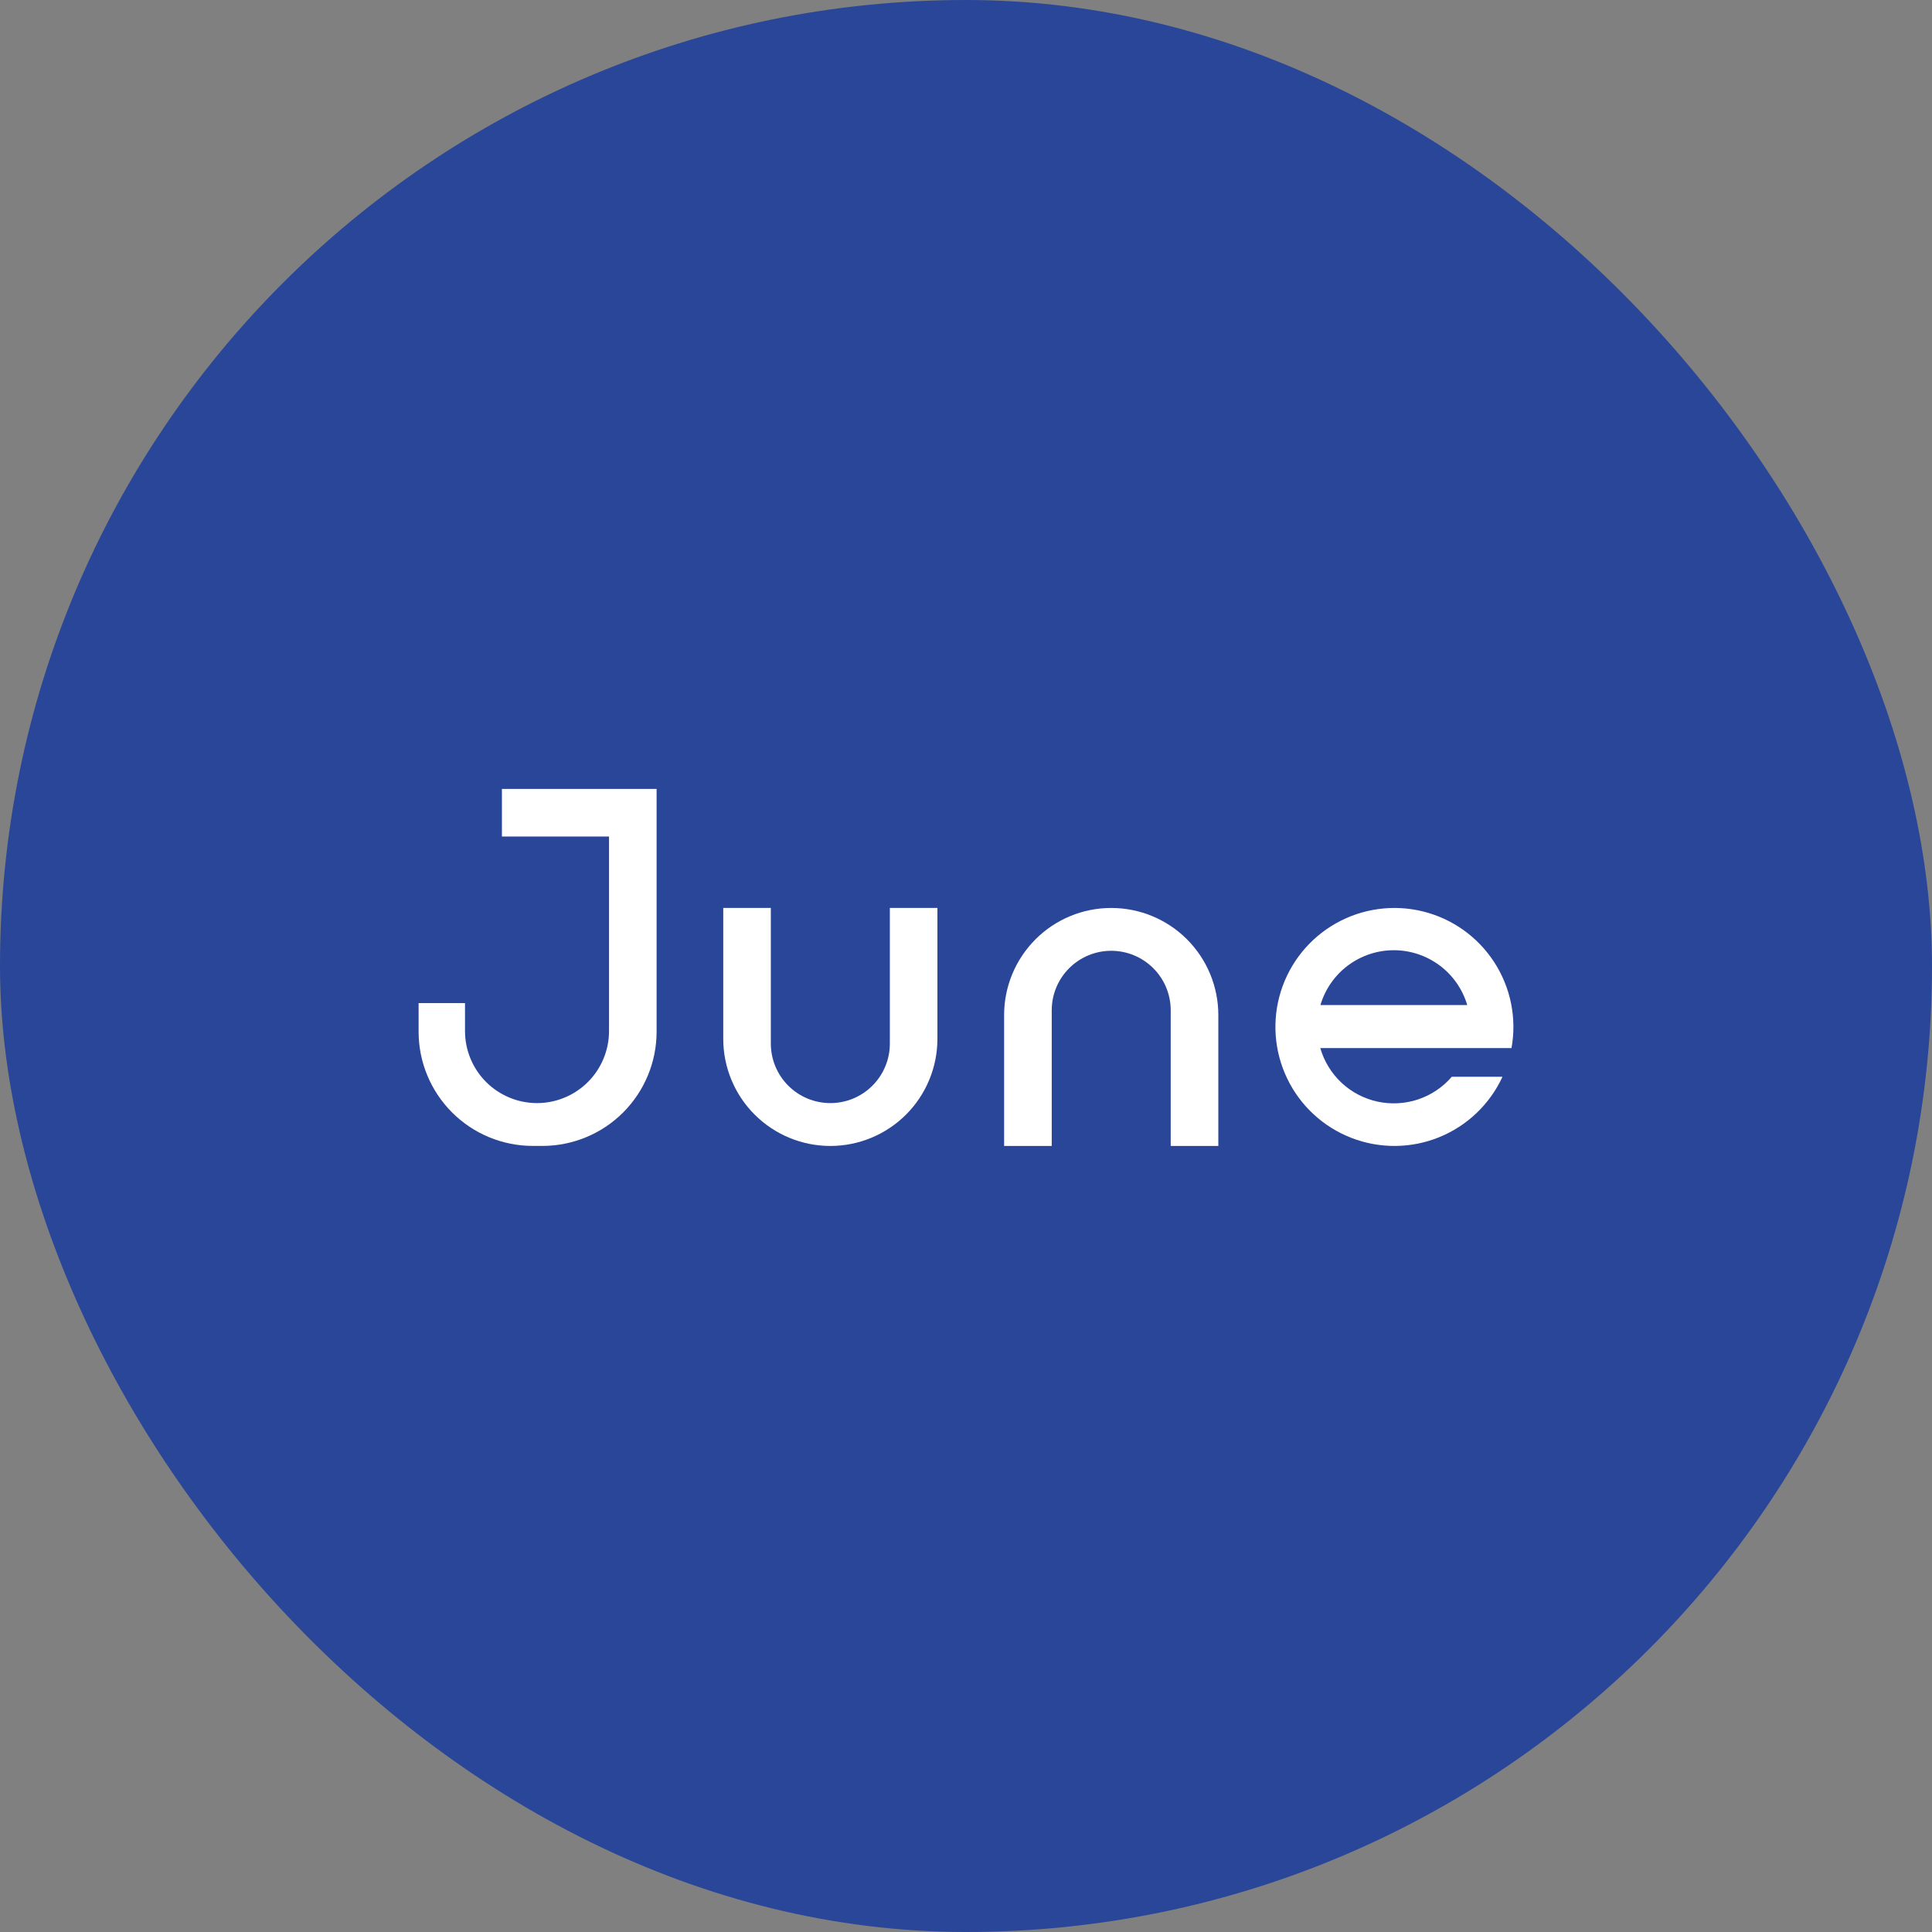 <svg width="48" height="48" viewBox="0 0 48 48" fill="none" xmlns="http://www.w3.org/2000/svg">
<rect x="0" y="0" width="48" height="48" fill="#808080" stroke="none"/>
<rect width="48" height="48" rx="24" fill="#2A4698"/>
<path fill-rule="evenodd" clip-rule="evenodd" d="M36.455 26.039H32.802C32.897 26.368 33.079 26.666 33.329 26.9C33.579 27.134 33.888 27.296 34.223 27.369C34.558 27.442 34.906 27.423 35.231 27.315C35.556 27.206 35.846 27.012 36.069 26.752H37.329C37.014 27.434 36.451 27.972 35.755 28.254C35.058 28.537 34.28 28.543 33.579 28.272C32.878 28.001 32.306 27.474 31.98 26.796C31.654 26.119 31.598 25.343 31.824 24.626C32.05 23.909 32.54 23.305 33.196 22.937C33.851 22.569 34.622 22.464 35.352 22.644C36.082 22.824 36.715 23.275 37.124 23.906C37.533 24.536 37.687 25.299 37.553 26.039H36.455ZM34.629 23.608C34.219 23.608 33.82 23.741 33.491 23.986C33.163 24.231 32.922 24.576 32.806 24.97H36.453C36.336 24.576 36.096 24.231 35.767 23.986C35.438 23.741 35.039 23.608 34.629 23.608Z" fill="white"/>
<path d="M12.47 19.601V20.783H15.131V25.617C15.131 26.091 14.942 26.546 14.607 26.882C14.271 27.217 13.816 27.406 13.342 27.406C12.868 27.406 12.413 27.217 12.077 26.882C11.742 26.546 11.553 26.091 11.553 25.617V24.922H10.4V25.632C10.4 26.384 10.699 27.106 11.232 27.639C11.764 28.171 12.486 28.47 13.239 28.47H13.475C14.228 28.47 14.95 28.171 15.482 27.639C16.014 27.106 16.313 26.384 16.313 25.632V19.601H12.47Z" fill="white"/>
<path d="M17.969 25.81V22.558H19.151V25.928C19.151 26.32 19.307 26.696 19.584 26.973C19.861 27.251 20.238 27.406 20.63 27.406C21.022 27.406 21.398 27.251 21.675 26.973C21.952 26.696 22.108 26.32 22.108 25.928V22.558H23.29V25.81C23.29 26.515 23.01 27.192 22.511 27.691C22.012 28.19 21.335 28.471 20.63 28.471C19.924 28.471 19.247 28.19 18.748 27.691C18.249 27.192 17.969 26.515 17.969 25.81Z" fill="white"/>
<path d="M30.269 25.218V28.471H29.086V25.1C29.086 24.708 28.931 24.332 28.653 24.055C28.376 23.778 28 23.622 27.608 23.622C27.216 23.622 26.84 23.778 26.563 24.055C26.286 24.332 26.13 24.708 26.13 25.1V28.471H24.947V25.218C24.947 24.513 25.228 23.836 25.727 23.337C26.226 22.838 26.902 22.558 27.608 22.558C28.314 22.558 28.991 22.838 29.49 23.337C29.989 23.836 30.269 24.513 30.269 25.218Z" fill="white"/>
</svg>
